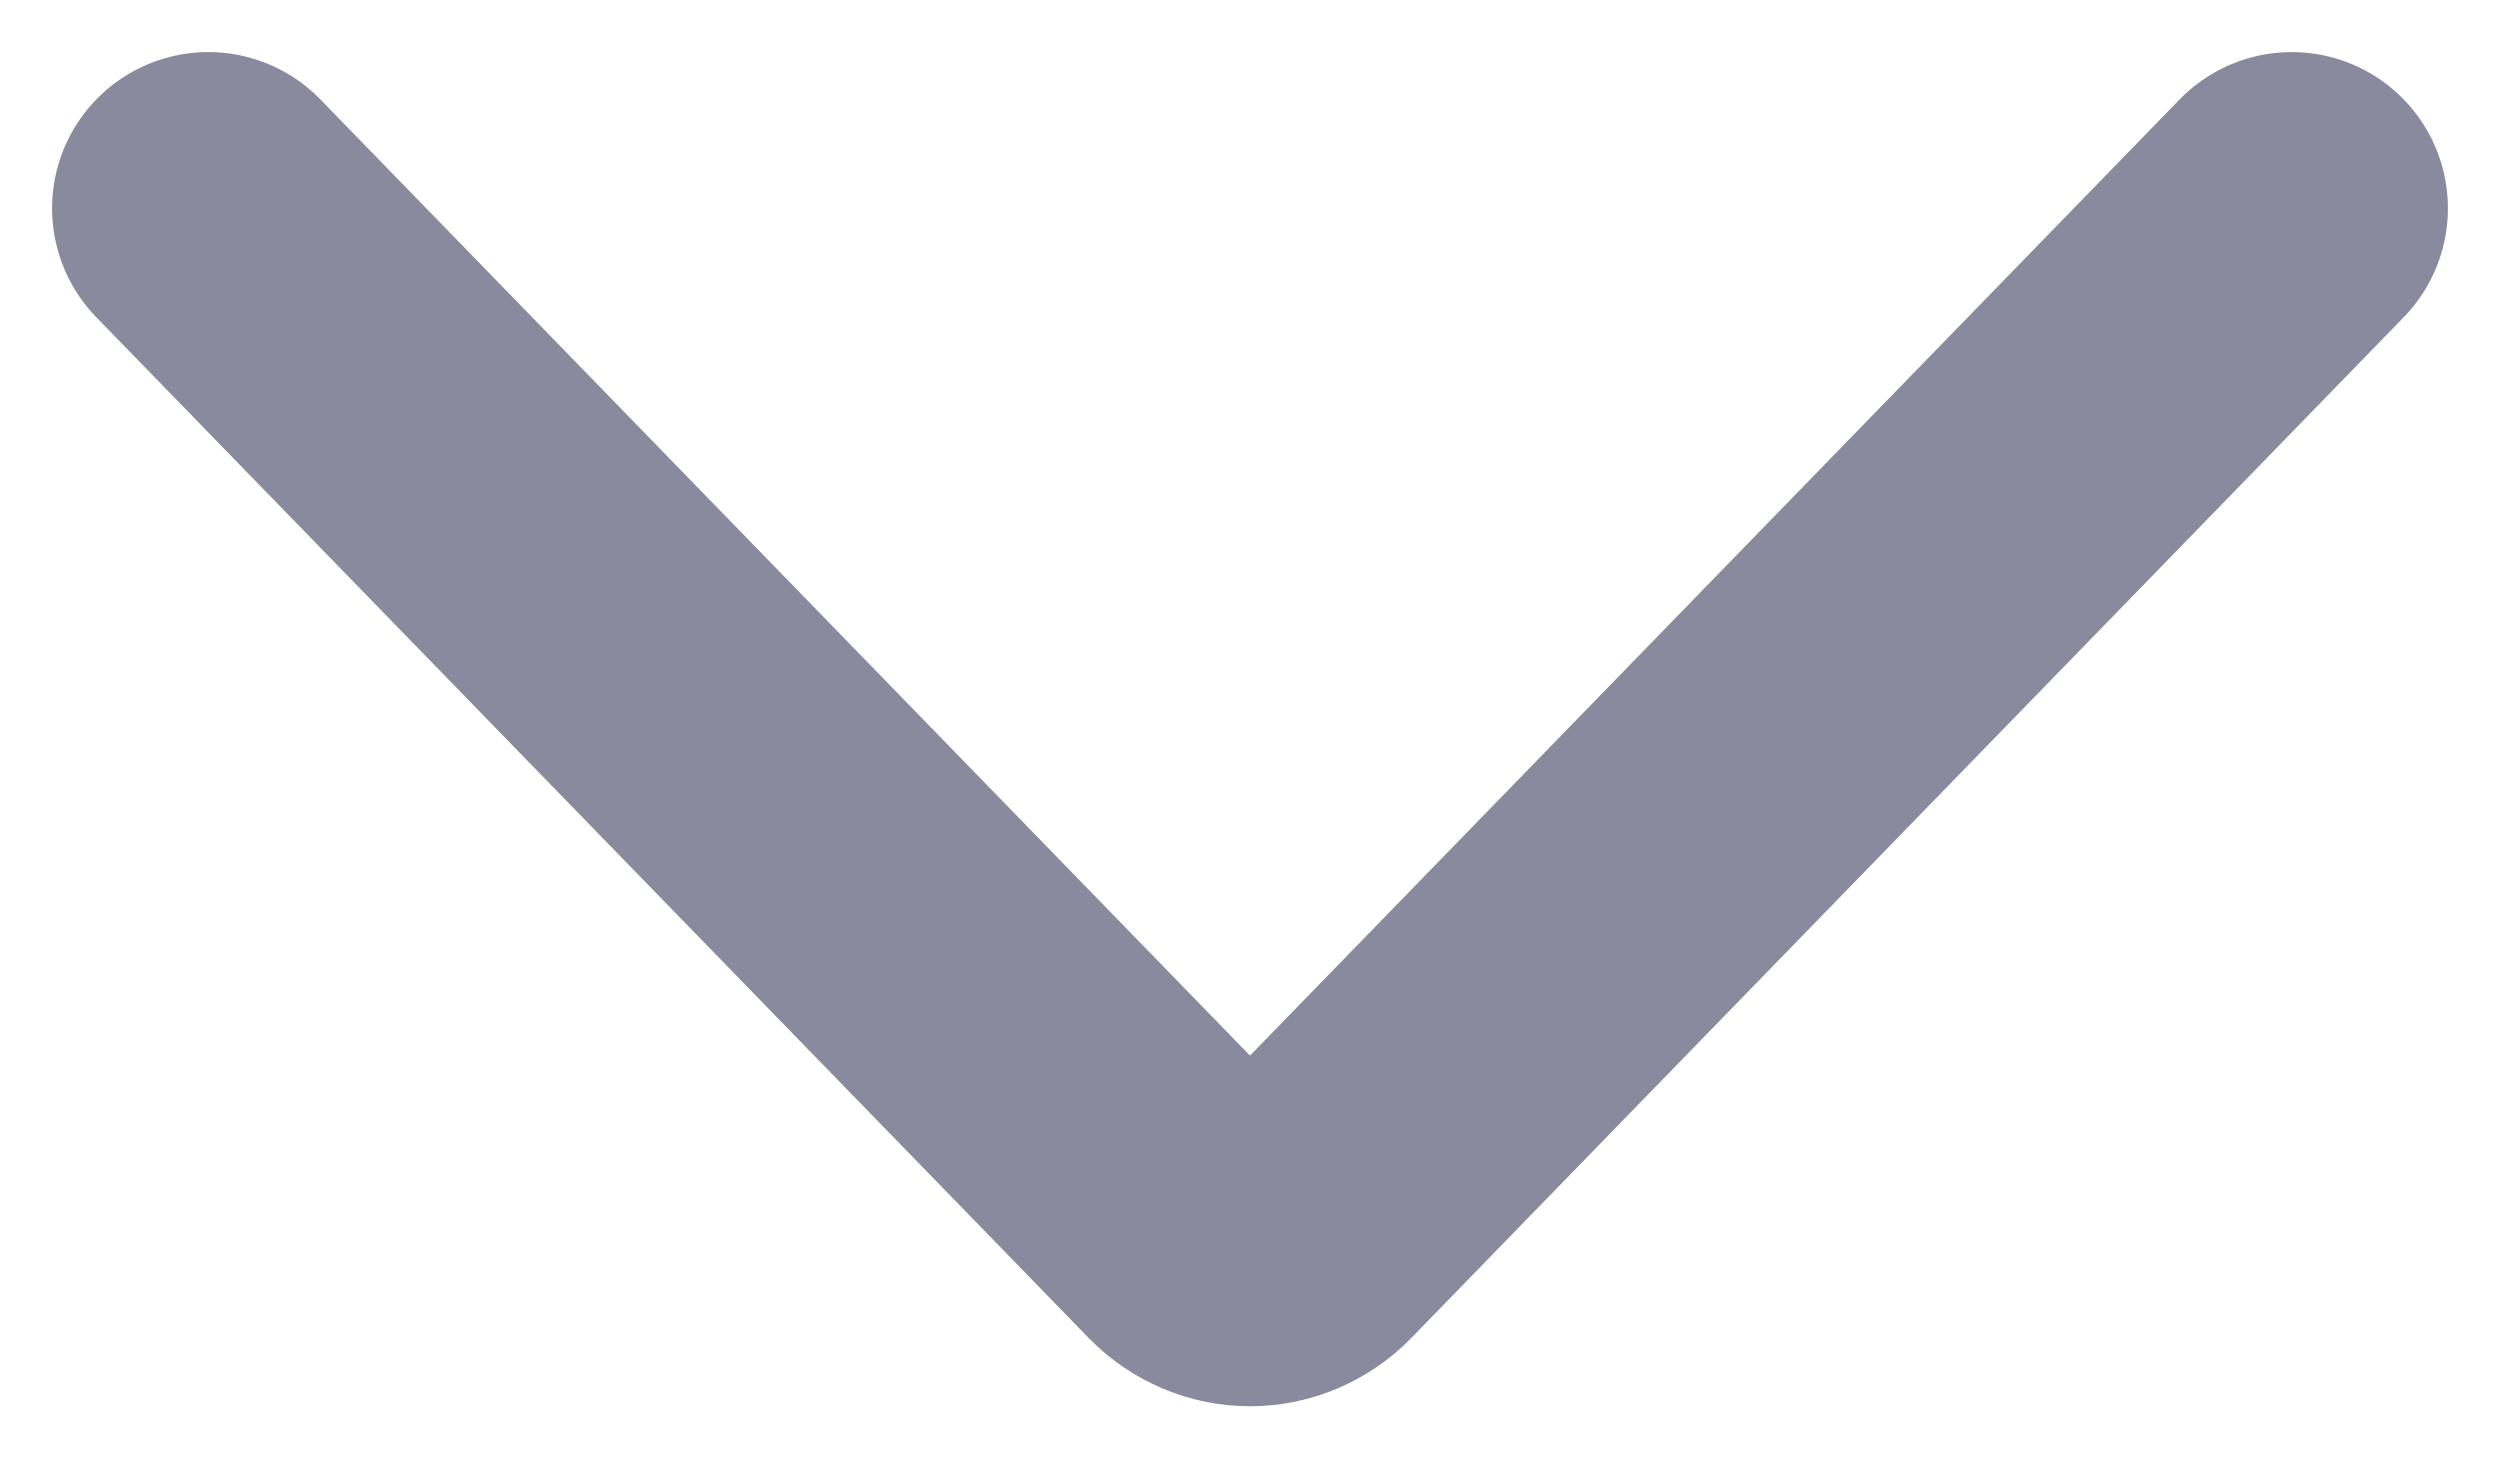 <?xml version="1.0" encoding="UTF-8"?>
<svg width="12px" height="7px" viewBox="0 0 12 7" version="1.1" xmlns="http://www.w3.org/2000/svg" xmlns:xlink="http://www.w3.org/1999/xlink">
    <!-- Generator: Sketch 53.2 (72643) - https://sketchapp.com -->
    <title>arrow-down-1</title>
    <desc>Created with Sketch.</desc>
    <g id="Symbols" stroke="none" stroke-width="1" fill="none" fill-rule="evenodd" stroke-linecap="round" stroke-linejoin="round">
        <g id="navbar-/-menu-dropdown" transform="translate(-74, -7)" stroke="#8A8A9E" stroke-width="1.5">
            <g id="arrow-down-1" transform="translate(74, 4)">
                <path d="M11,4 L6.236,8.9 C6.173,8.964 6.088,9 6,9 C5.912,9 5.827,8.964 5.764,8.9 L1,4" id="Path-2"></path>
            </g>
        </g>
    </g>
</svg>